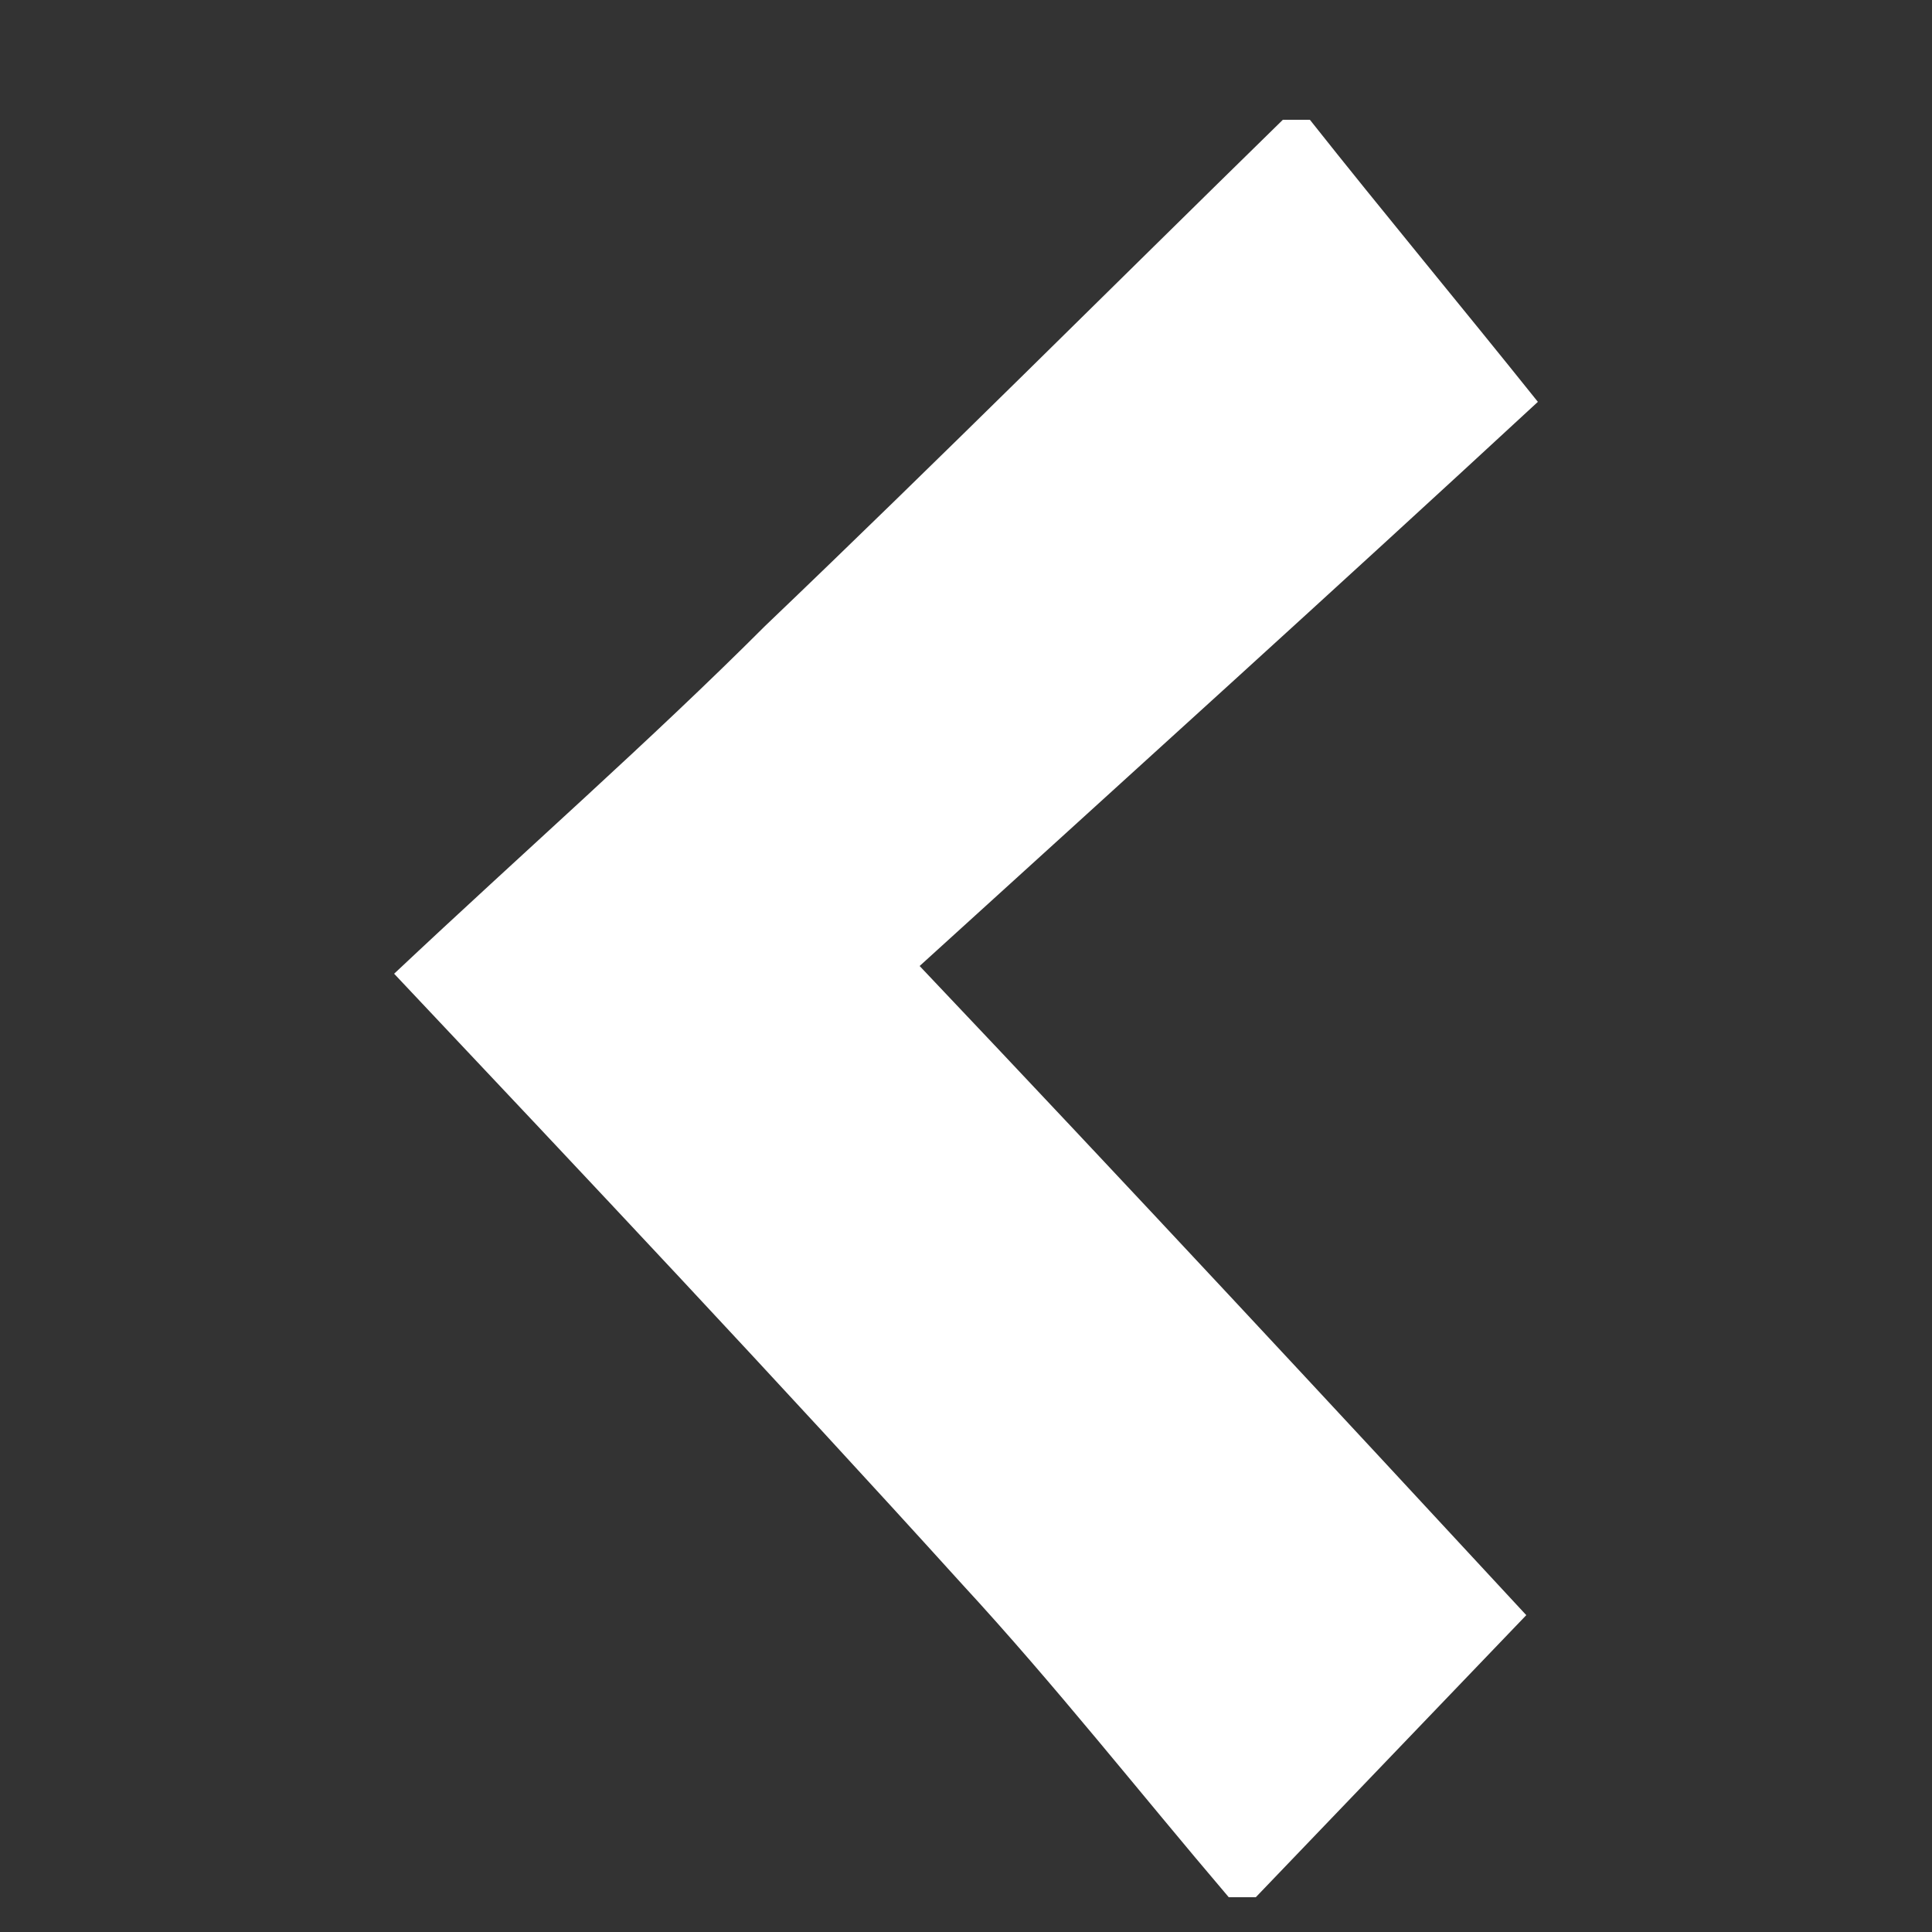 <?xml version="1.0" encoding="utf-8"?>
<!-- Generator: Adobe Illustrator 23.0.1, SVG Export Plug-In . SVG Version: 6.00 Build 0)  -->
<svg version="1.1" id="Layer_1" xmlns="http://www.w3.org/2000/svg" xmlns:xlink="http://www.w3.org/1999/xlink" x="0px" y="0px"
	 viewBox="0 0 50 50" style="enable-background:new 0 0 50 50;" xml:space="preserve">
<rect x="0" y="0" width="50" height="50" fill="#333333" stroke="none"/>
<style type="text/css">
	.st0{fill:#FFFFFF;}
</style>
<path class="st0" d="M33.2,3.1c0.2,0,0.5,0,0.7,0c1.9,2.4,3.9,4.8,5.9,7.3c-5.3,4.9-10.5,9.6-16,14.6c5.5,5.8,10.7,11.4,15.7,16.8
	c-2.4,2.5-4.7,4.9-7,7.3c-0.2,0-0.5,0-0.7,0c-2.3-2.7-4.5-5.5-6.9-8.1c-4.8-5.3-9.7-10.5-14.7-15.8c3.4-3.2,6.6-6,9.6-9
	C24.3,11.9,28.7,7.5,33.2,3.1z"/>
</svg>
